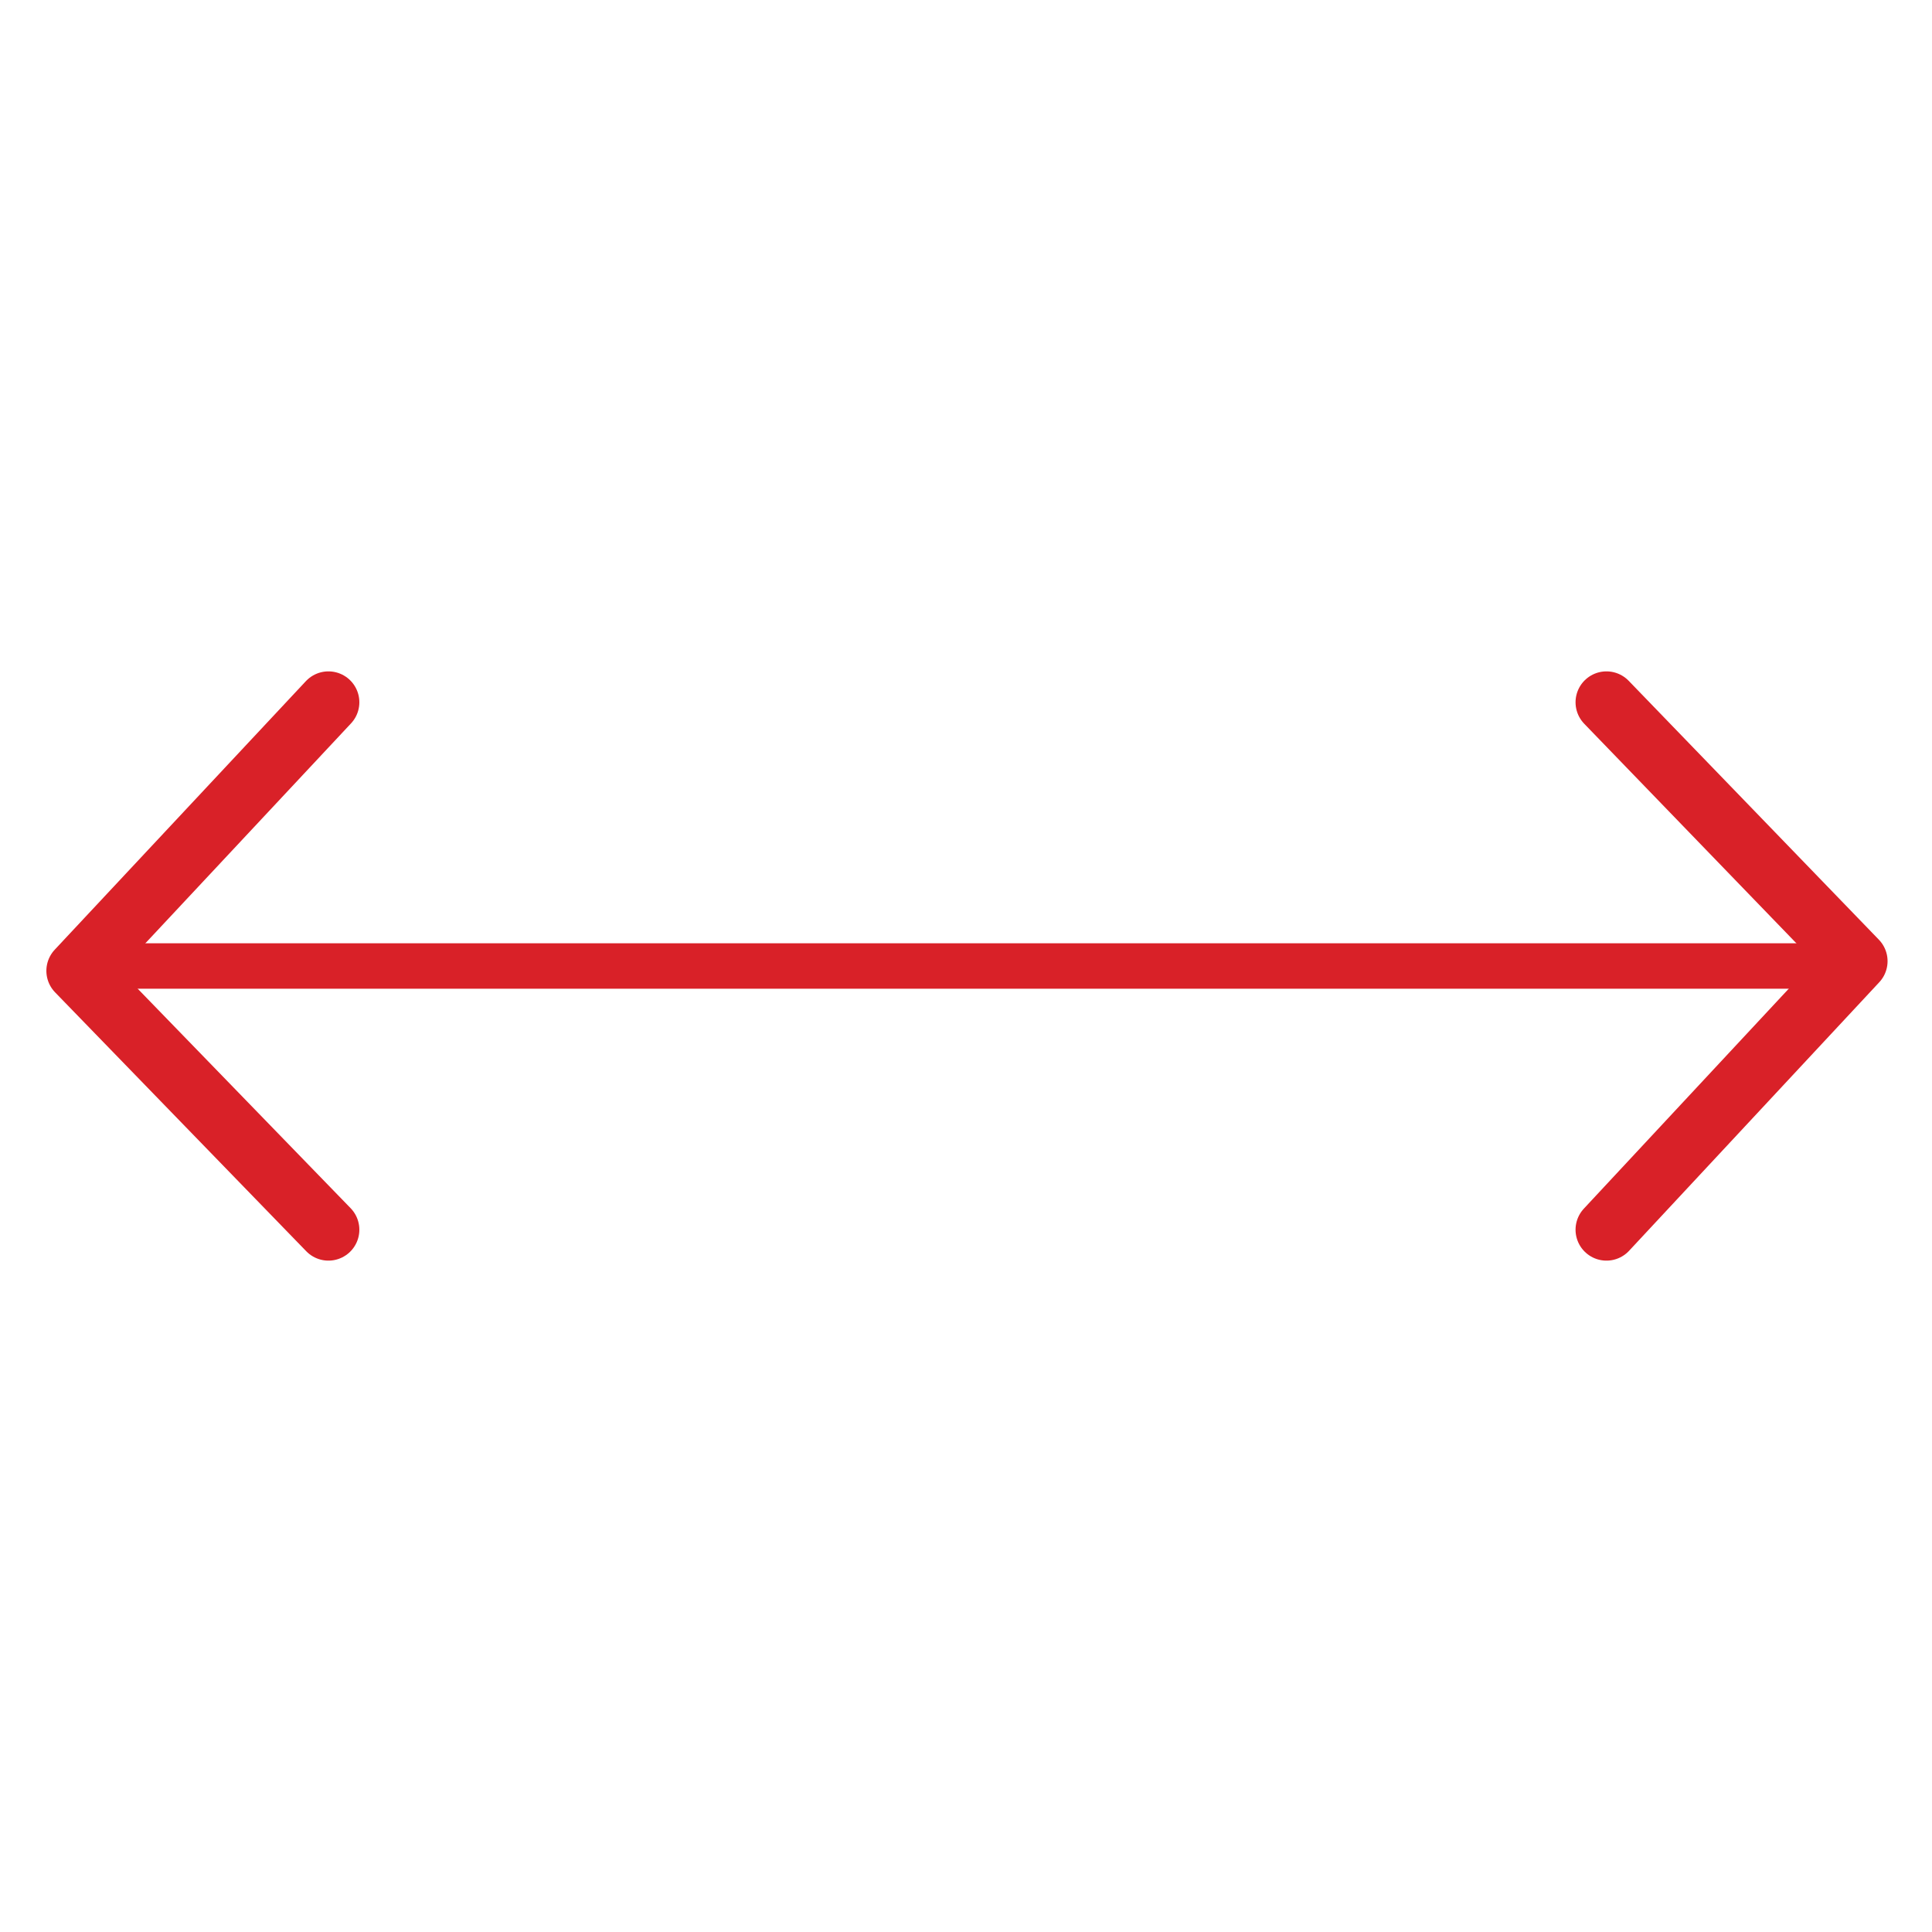 <?xml version="1.0" encoding="UTF-8"?><svg id="Layer_1" xmlns="http://www.w3.org/2000/svg" viewBox="0 0 20 20"><defs><style>.cls-1{stroke-width:.47px;}.cls-1,.cls-2{fill:none;stroke:#d92128;stroke-linecap:round;stroke-linejoin:round;}.cls-2{stroke-width:.64px;}</style></defs><line class="cls-1" x1="1.21" y1="10" x2="18.77" y2="10"/><polyline class="cls-2" points="3.4 7.27 .8 10.05 3.4 12.73"/><polyline class="cls-2" points="16.63 12.73 19.22 9.95 16.63 7.27"/></svg>